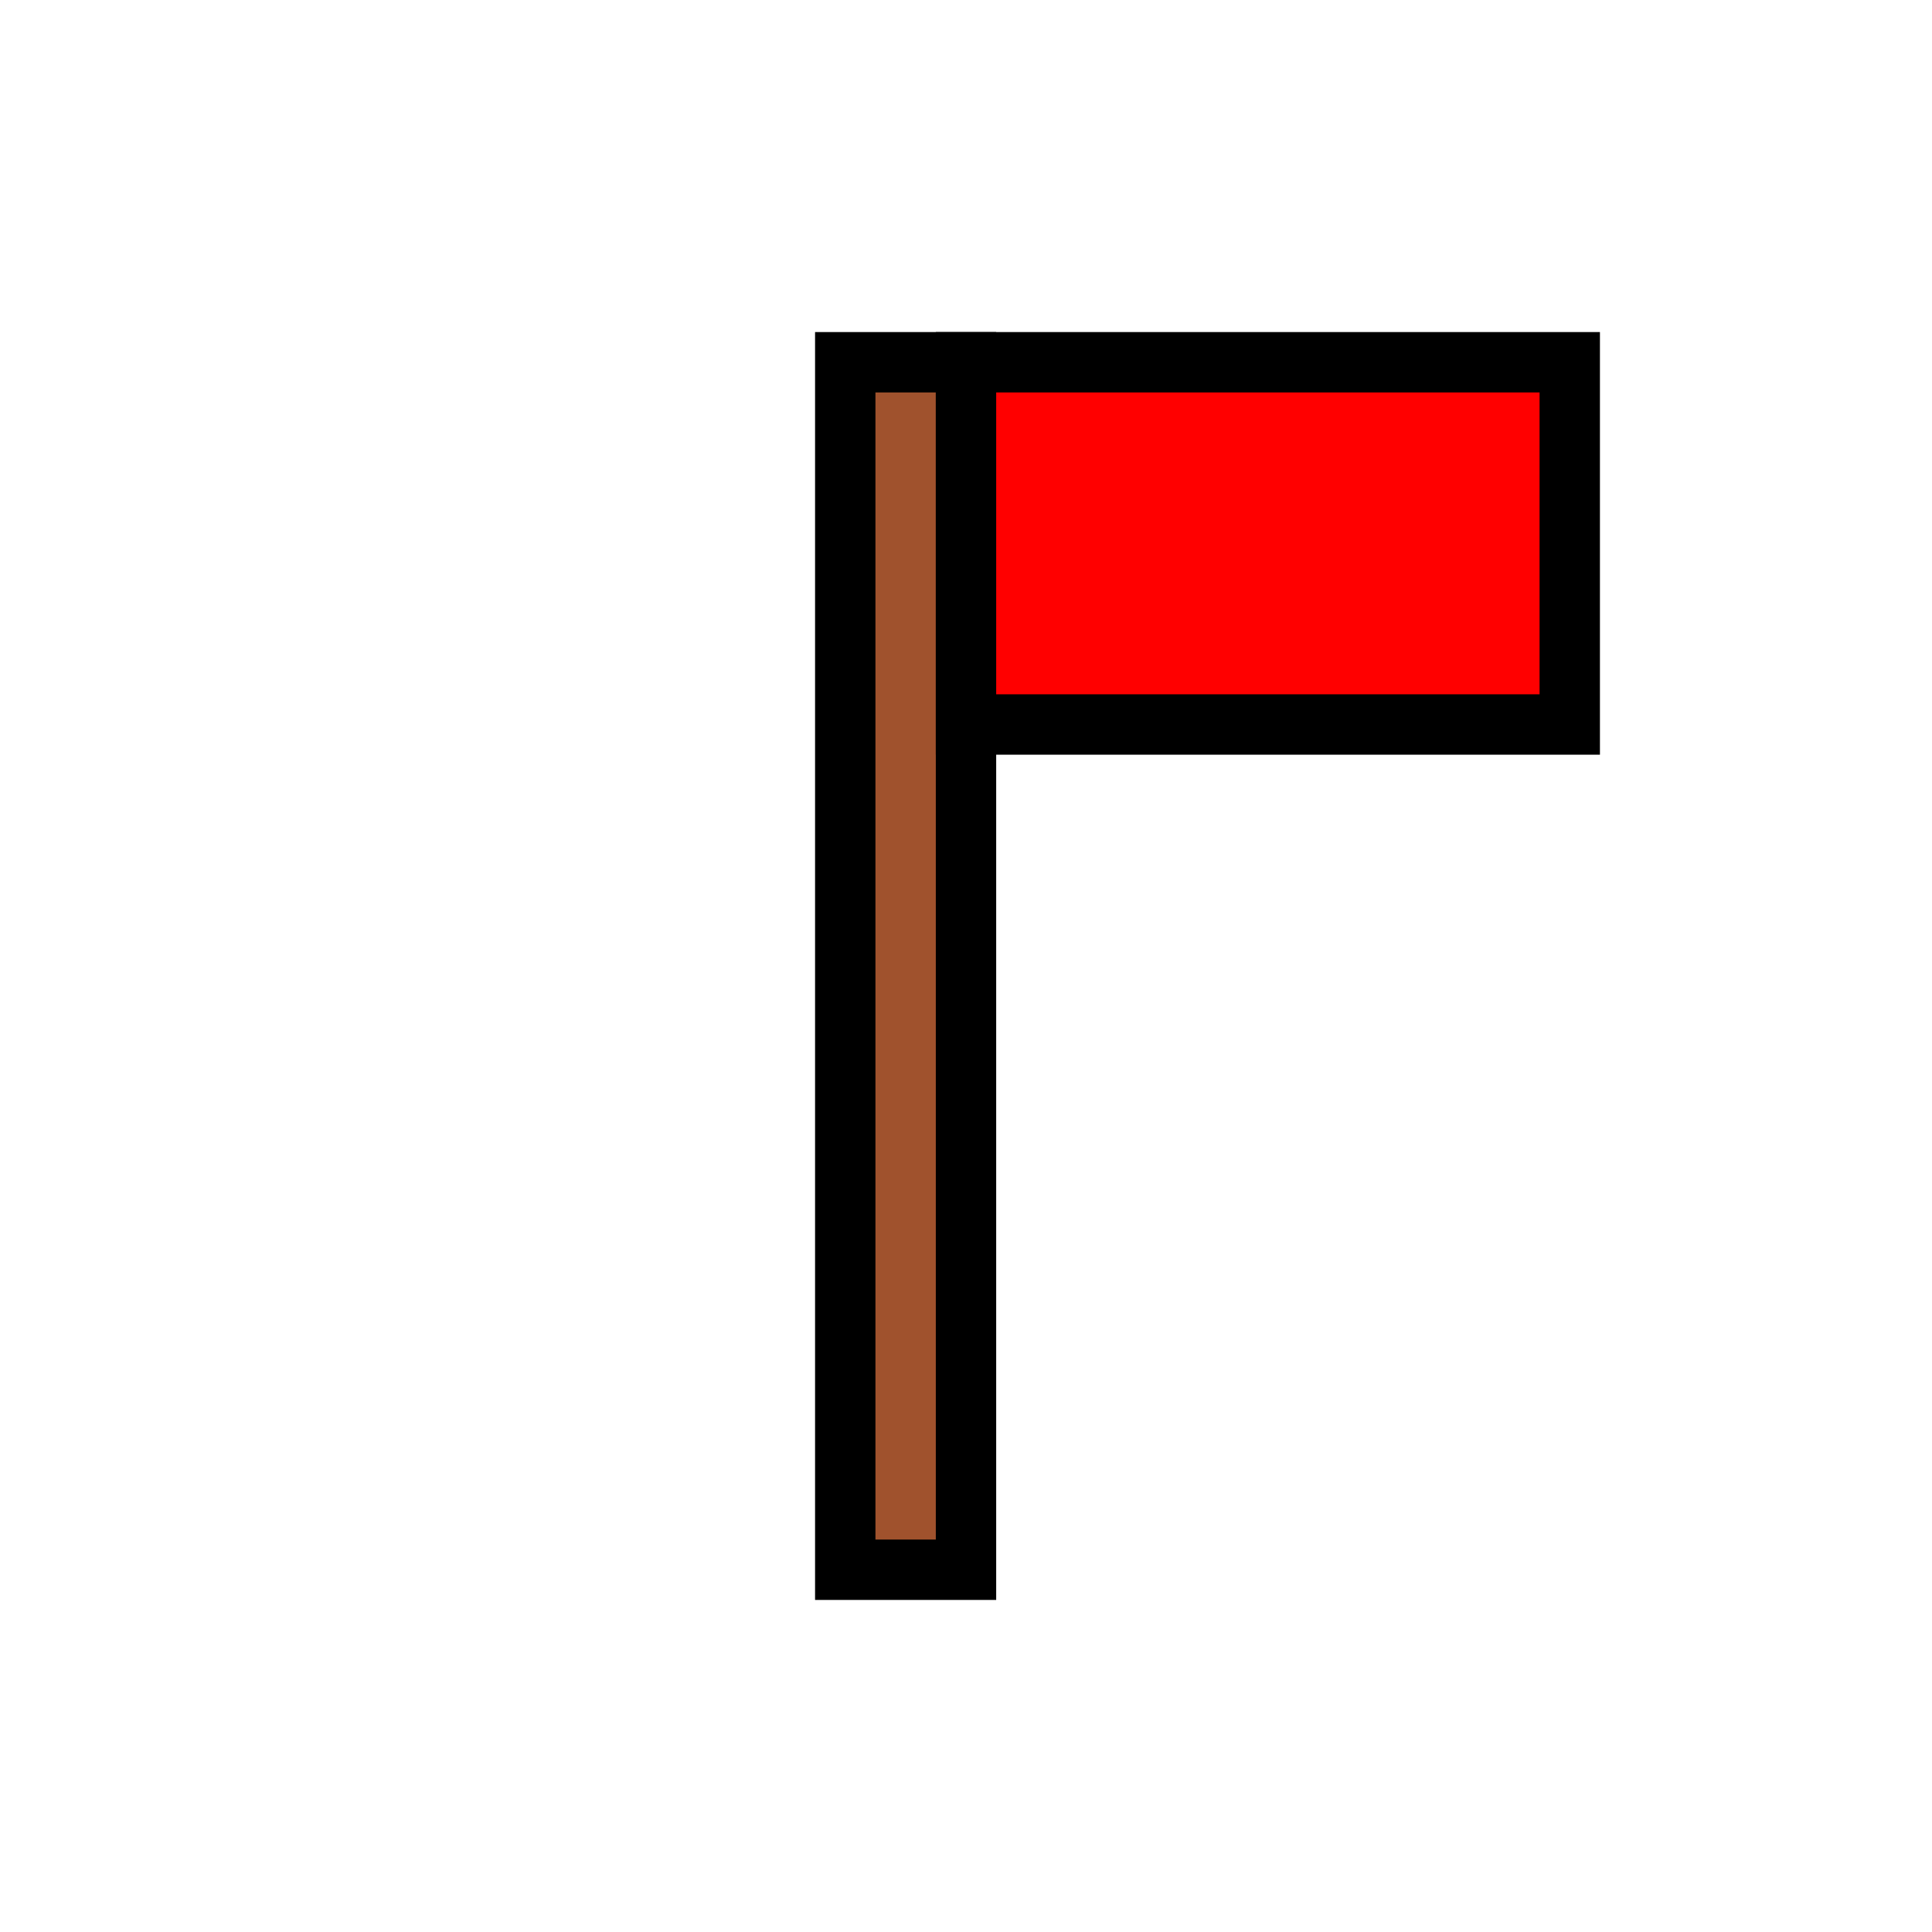 <svg width="32" height="32" viewBox="0 0 32 32" xmlns="http://www.w3.org/2000/svg">
  <style>
    /* Styling for the flag */
    .flag-pole {
      fill: #A0522D; /* Sienna - pole color */
      stroke: #000000; /* Black outline */
      stroke-width: 1;
    }
    .flag-cloth {
      fill: #ff0000; /* Red flag cloth */
      stroke: #000000; /* Black outline */
      stroke-width: 1;
    }
  </style>

  <rect x="14" y="6" width="2" height="20" class="flag-pole"/>

  <rect x="16" y="6" width="10" height="6" class="flag-cloth"/>

</svg>
